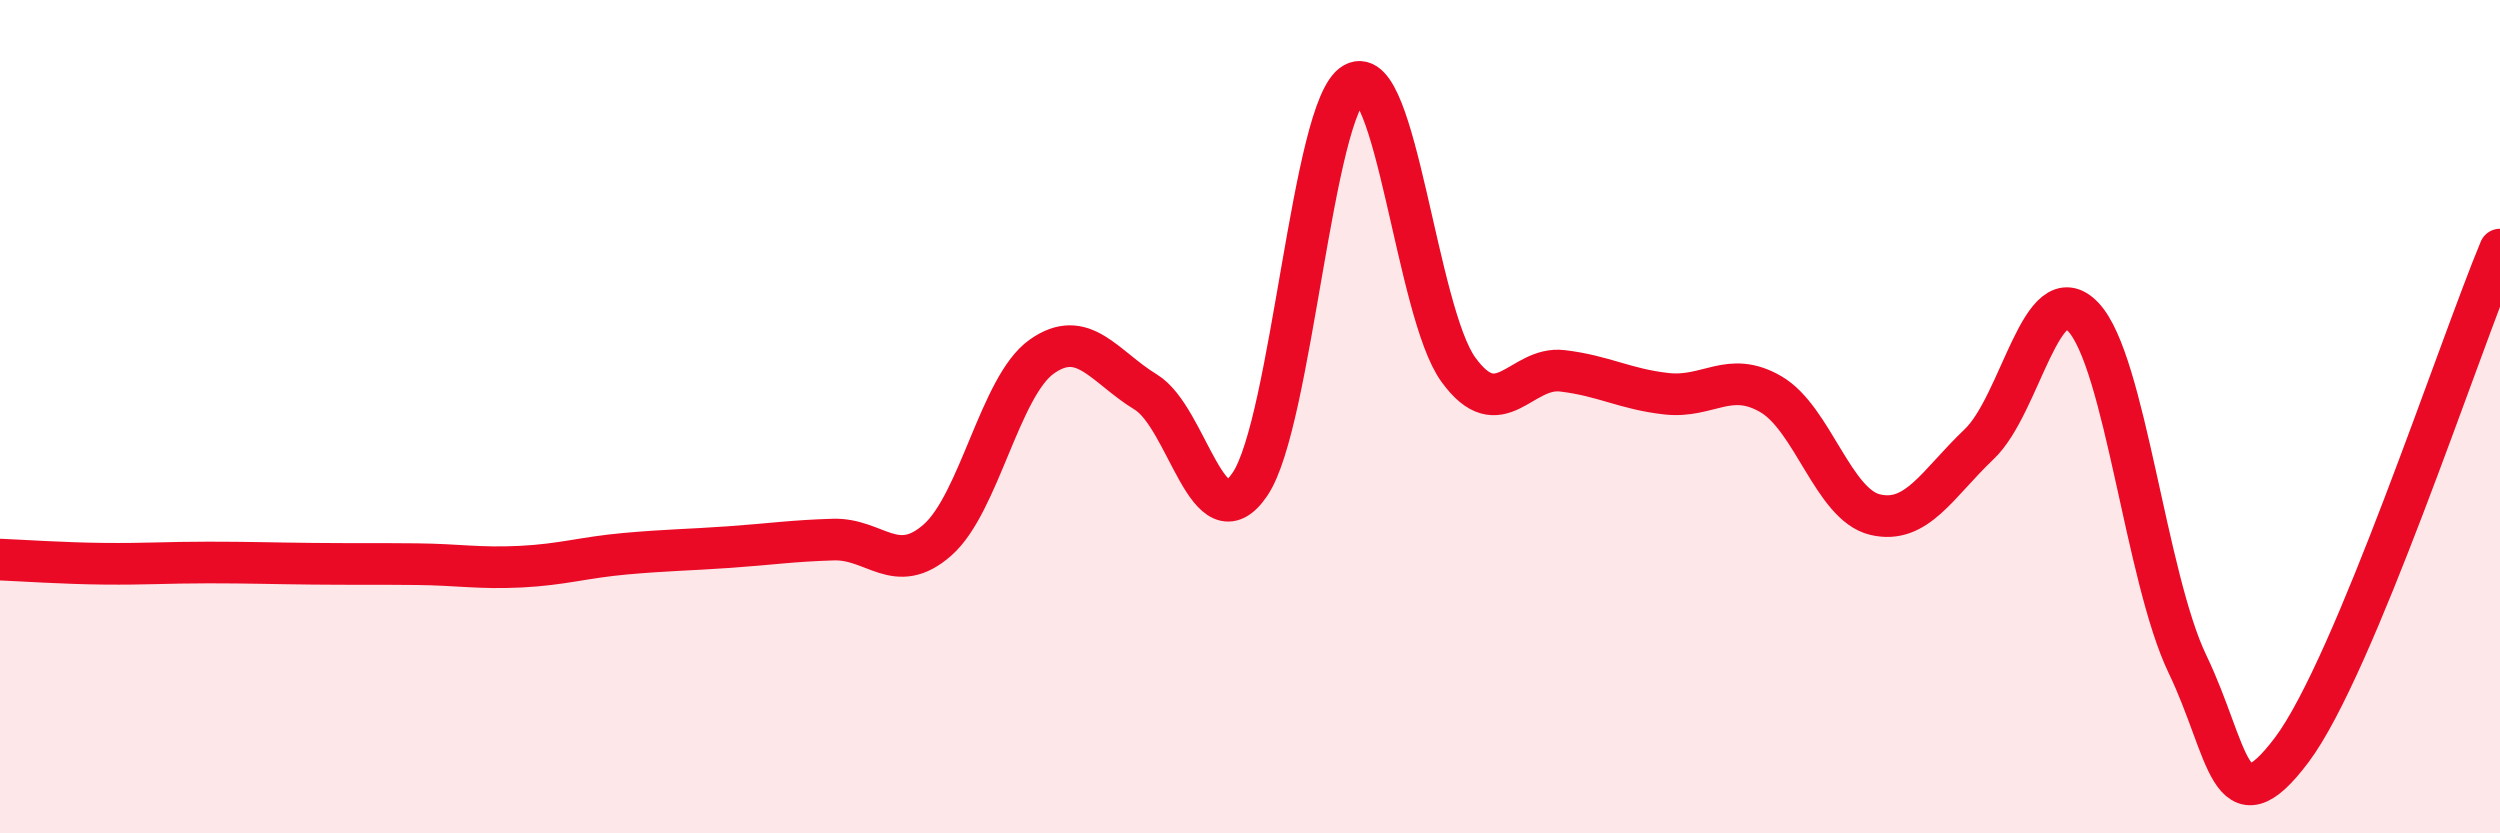 
    <svg width="60" height="20" viewBox="0 0 60 20" xmlns="http://www.w3.org/2000/svg">
      <path
        d="M 0,13.43 C 0.5,13.45 1.5,13.52 2.5,13.53 C 3.5,13.54 4,13.5 5,13.5 C 6,13.5 6.5,13.52 7.5,13.53 C 8.5,13.54 9,13.53 10,13.54 C 11,13.55 11.5,13.65 12.5,13.6 C 13.5,13.55 14,13.38 15,13.29 C 16,13.2 16.5,13.2 17.5,13.13 C 18.5,13.06 19,12.98 20,12.95 C 21,12.92 21.5,13.84 22.5,12.96 C 23.5,12.08 24,9.27 25,8.56 C 26,7.85 26.5,8.8 27.5,9.41 C 28.5,10.02 29,13.1 30,11.62 C 31,10.14 31.5,2.55 32.5,2 C 33.5,1.45 34,7.49 35,8.87 C 36,10.25 36.5,8.78 37.5,8.9 C 38.5,9.02 39,9.34 40,9.45 C 41,9.56 41.5,8.88 42.5,9.46 C 43.5,10.04 44,12.11 45,12.35 C 46,12.59 46.5,11.61 47.5,10.66 C 48.5,9.71 49,6.55 50,7.61 C 51,8.67 51.5,13.86 52.5,15.94 C 53.5,18.02 53.5,19.99 55,18 C 56.5,16.01 59,8.39 60,5.99L60 20L0 20Z"
        fill="#EB0A25"
        opacity="0.1"
        stroke-linecap="round"
        stroke-linejoin="round"
      />
      <path
        d="M 0,13.43 C 0.5,13.45 1.5,13.52 2.5,13.53 C 3.5,13.54 4,13.5 5,13.5 C 6,13.5 6.5,13.52 7.5,13.53 C 8.5,13.54 9,13.53 10,13.54 C 11,13.55 11.5,13.65 12.5,13.6 C 13.5,13.55 14,13.38 15,13.29 C 16,13.2 16.5,13.2 17.5,13.13 C 18.5,13.06 19,12.98 20,12.95 C 21,12.92 21.5,13.84 22.5,12.96 C 23.5,12.08 24,9.27 25,8.56 C 26,7.85 26.5,8.8 27.5,9.41 C 28.5,10.02 29,13.1 30,11.62 C 31,10.14 31.5,2.55 32.5,2 C 33.5,1.45 34,7.49 35,8.87 C 36,10.25 36.5,8.78 37.5,8.9 C 38.5,9.02 39,9.34 40,9.45 C 41,9.56 41.5,8.88 42.5,9.46 C 43.5,10.04 44,12.11 45,12.35 C 46,12.59 46.5,11.61 47.5,10.66 C 48.5,9.71 49,6.55 50,7.61 C 51,8.67 51.5,13.86 52.5,15.94 C 53.5,18.02 53.5,19.99 55,18 C 56.5,16.01 59,8.39 60,5.99"
        stroke="#EB0A25"
        stroke-width="1"
        fill="none"
        stroke-linecap="round"
        stroke-linejoin="round"
      />
    </svg>
  